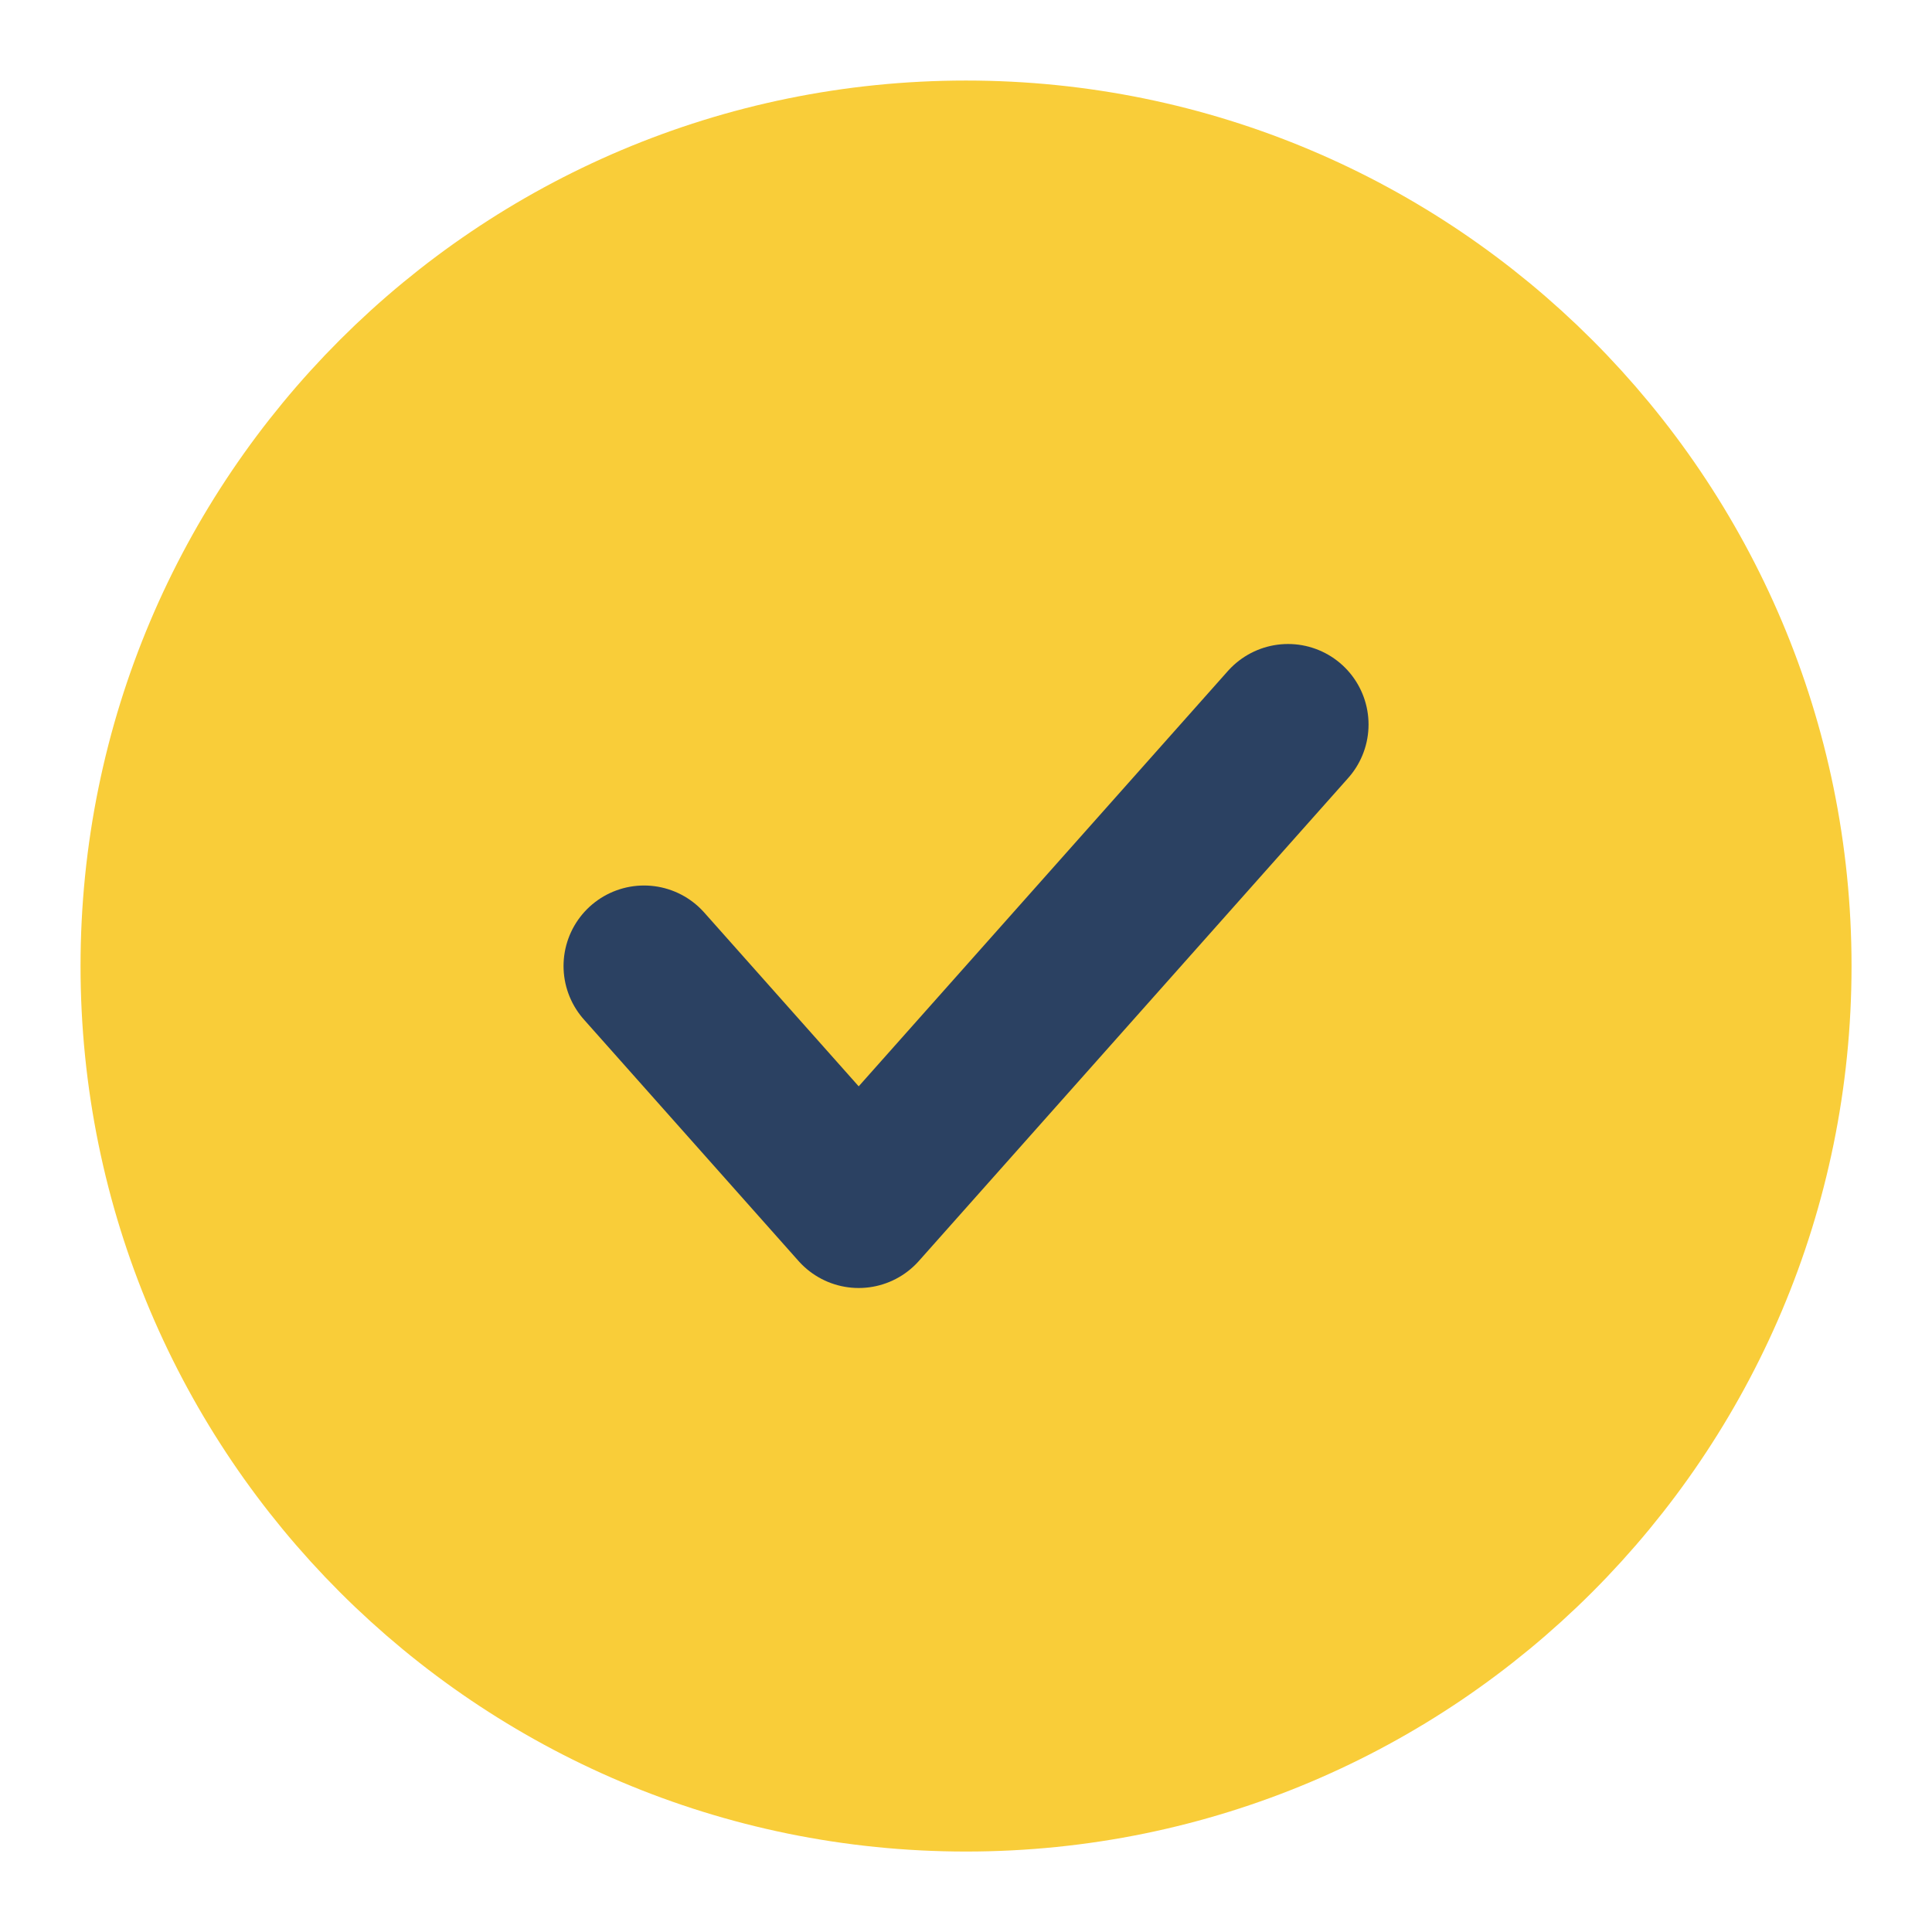 <svg width="48" height="48" viewBox="0 0 48 48" fill="none" xmlns="http://www.w3.org/2000/svg">
<path d="M24.001 44.001C35.046 44.001 44.001 35.046 44.001 24.001C44.001 12.955 35.046 4.001 24.001 4.001C12.955 4.001 4.001 12.955 4.001 24.001C4.001 35.046 12.955 44.001 24.001 44.001Z" fill="#F9CD39" stroke="#F9CD39" stroke-width="4" stroke-linecap="round" stroke-linejoin="round"/>
<path d="M16.001 24L21.334 30L32.001 18" stroke="#2B4162" stroke-width="4" stroke-linecap="round" stroke-linejoin="round"/>
</svg>
